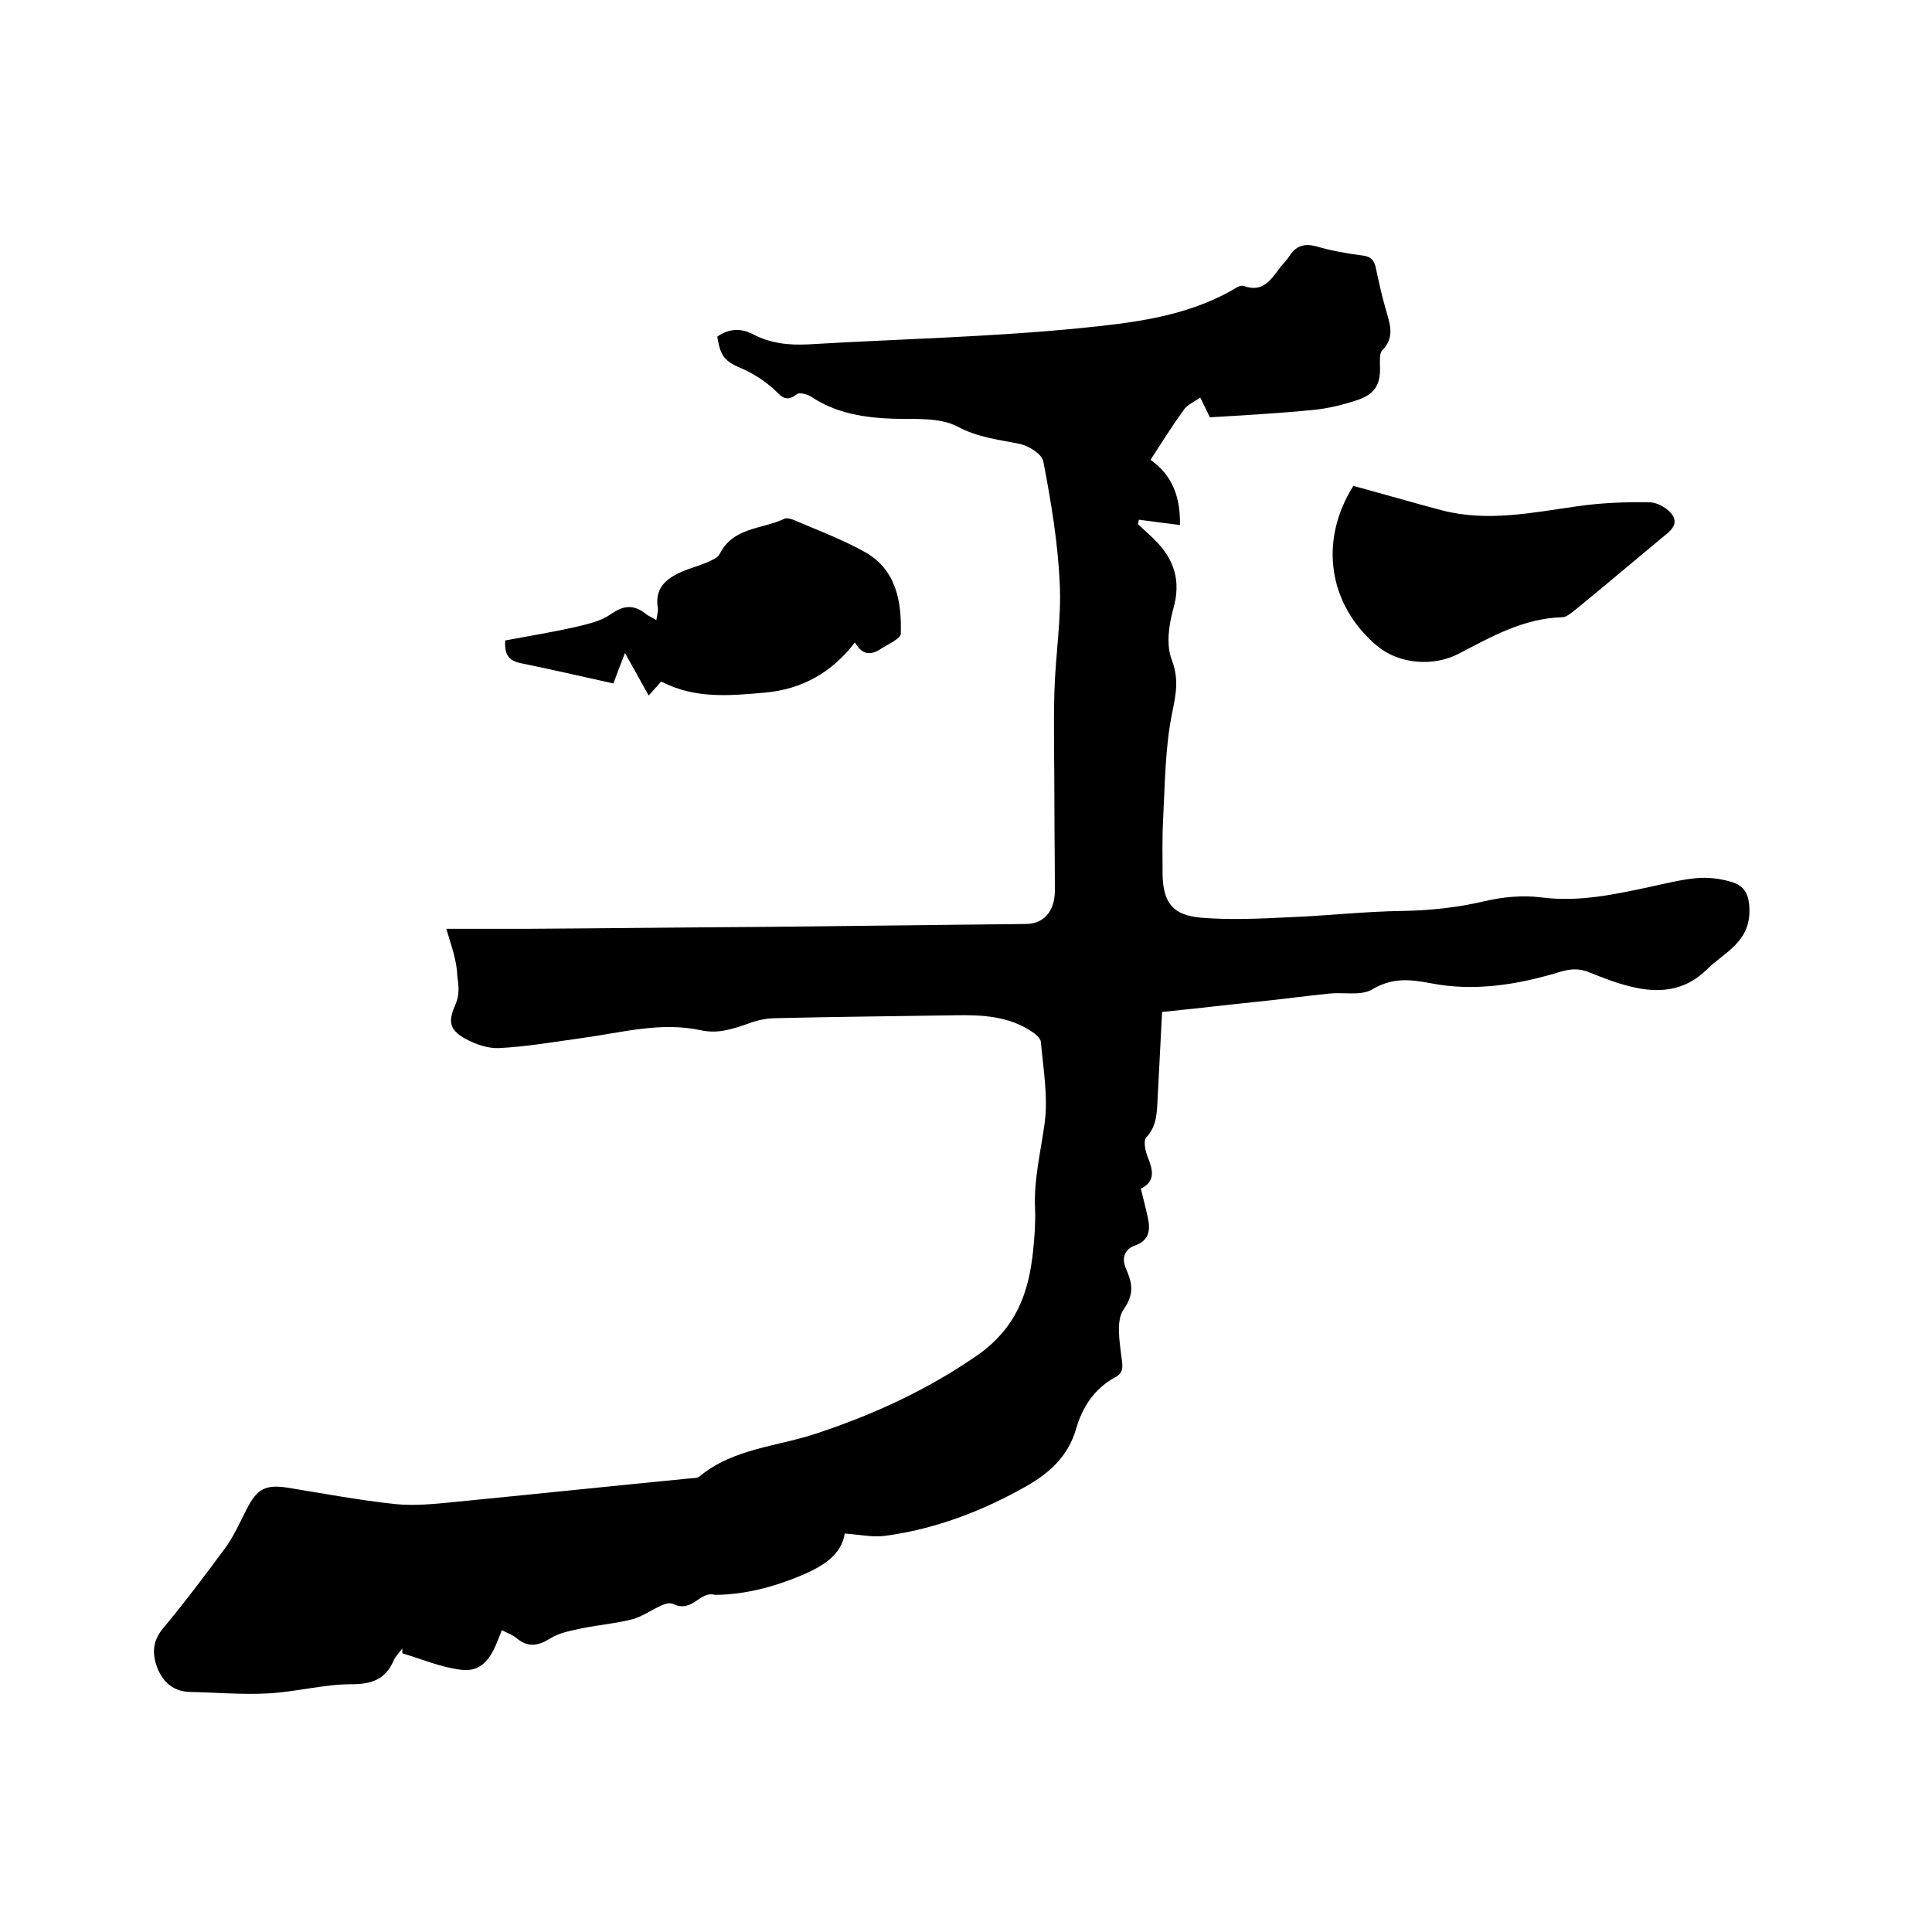 <svg enable-background="new 0 0 400 400" viewBox="0 0 400 400" xmlns="http://www.w3.org/2000/svg"><path d="m92.4 192.3h16.8c16.4-.1 32.8-.3 49.2-.4 18-.2 36-.4 54-.6 3.6 0 5.9-2.5 6-6.7 0-6.4-.1-12.7-.1-19.1 0-7.4-.2-14.8 0-22.2.2-7.6 1.5-15.2 1.1-22.7-.4-8.4-1.8-16.8-3.4-25.1-.3-1.5-3-3.2-4.9-3.6-4.4-.9-8.6-1.3-12.9-3.6-3.6-1.9-8.7-1.5-13.1-1.6-6.1-.2-12-1.1-17.2-4.6-.8-.5-2.4-.9-2.9-.5-2.6 2.1-3.6-.1-5.2-1.4-1.8-1.5-3.9-2.9-6-3.8-3.7-1.6-4.6-2.4-5.3-6.7 2.4-1.7 4.9-1.8 7.4-.5 3.6 1.9 7.4 2.3 11.4 2.1 18.6-1.1 37.2-1.5 55.7-3.3 11-1.1 22.4-2.3 32.4-8.1.6-.4 1.5-.9 2.1-.7 4 1.5 5.7-1.4 7.6-3.9.6-.8 1.3-1.4 1.8-2.2 1.3-2.1 3-2.8 5.6-2.1 3.1.9 6.4 1.5 9.6 1.9 1.8.2 2.5 1.1 2.8 2.8.6 2.8 1.2 5.6 2 8.3.8 2.9 2 5.8-.7 8.5-.6.6-.5 2-.5 3 .2 3.8-.8 5.9-4.3 7.2-3.2 1.1-6.5 1.9-9.8 2.2-7.2.7-14.5 1.1-21.1 1.5-.9-1.9-1.5-3-2-4.1-1.1.8-2.5 1.4-3.3 2.4-2.4 3.3-4.6 6.8-7 10.5 4.7 3.3 6.2 8 6.1 13.5-3-.4-5.7-.7-8.5-1.1-.1.3-.1.6-.2.9 1.1 1.1 2.3 2.1 3.4 3.2 4.1 4 5.6 8.6 3.9 14.4-.9 3.3-1.5 7.4-.3 10.5 1.5 4 .9 7 .1 10.9-1.5 7.3-1.5 14.9-1.9 22.4-.2 3.7-.1 7.4-.1 11.1.1 5.9 2.1 8.5 8 9 6.1.5 12.2.2 18.3-.1 7.8-.3 15.6-1.2 23.4-1.3 5.8-.1 11.3-.7 16.9-2 3.8-.9 8-1.3 11.8-.8 7.8 1 15.1-.6 22.6-2.2 3.2-.7 6.4-1.5 9.6-1.8 2.4-.2 4.9.1 7.2.8 2.7.8 3.7 2.6 3.7 6 0 6.6-5.3 8.6-8.9 12.2-4.6 4.5-10.1 4.9-15.9 3.4-2.9-.7-5.6-1.8-8.4-2.9-2.2-.9-4-.7-6.3 0-8.6 2.6-17.5 4-26.3 2.3-4.7-.9-8.2-1.2-12.4 1.3-2.3 1.3-5.8.5-8.7.8-5 .5-10 1.2-15 1.7-5.9.6-11.7 1.3-17.6 1.9-.6.1-1.2.1-2.1.2-.3 5.9-.6 11.7-.9 17.4-.2 3 0 6.1-2.4 8.6-.6.7-.2 2.7.3 4 1.1 2.7 1.7 5.1-1.4 6.6.5 2.1 1 3.9 1.4 5.8.6 2.6.5 4.9-2.7 6-1.9.7-2.8 2.4-1.8 4.7 1.2 2.8 1.9 5.1-.4 8.4-1.7 2.3-.9 6.7-.5 10.1.3 1.9.4 3.2-1.4 4.1-4.2 2.3-6.7 6.1-8 10.6-1.6 5.6-5.4 9.1-10.3 11.9-9.2 5.2-18.9 8.9-29.4 10.3-2.6.3-5.3-.3-8.2-.5-.7 4.4-4.4 6.7-8.8 8.6-5.7 2.4-11.6 4-17.8 4.1-.1 0-.2 0-.3 0-3.1-.9-4.6 3.8-8.6 1.9-1.8-.9-5.4 2.3-8.3 3.1-3.4.9-7 1.2-10.5 1.9-2.3.5-4.8.9-6.8 2.2-2.5 1.5-4.5 1.8-6.8-.1-.8-.7-1.8-1-3.1-1.7-1.6 4.1-3.1 8.9-8.5 8.2-4.1-.5-8.1-2.2-12.1-3.4 0-.3 0-.6 0-1-.6.8-1.4 1.6-1.8 2.5-1.7 3.9-4.5 4.9-8.7 4.9-5.8 0-11.5 1.6-17.3 1.9-5.4.3-10.8-.2-16.2-.3-3.4-.1-5.5-2-6.7-4.9-1.1-2.9-1.1-5.5 1.1-8.2 4.5-5.4 8.8-11.1 13-16.8 1.8-2.5 3-5.3 4.4-8 2.1-4.1 3.8-5.1 8.4-4.4 7.4 1.2 14.8 2.6 22.3 3.4 3.9.4 8 0 12-.4 16.3-1.6 32.6-3.3 48.9-4.9.7-.1 1.6 0 2.1-.4 7.1-5.9 16.3-6.2 24.5-9 11.7-3.9 22.6-8.9 32.9-16 8.2-5.7 10.8-13 11.7-21.8.3-2.8.5-5.7.4-8.6-.3-6.1 1.2-11.9 2-17.9.7-5.4-.3-11.1-.8-16.7-.1-.8-1.2-1.7-2-2.2-4.7-3.1-10.1-3.4-15.6-3.3-12.4.2-24.7.3-37.1.6-2 0-4 .4-5.8 1.1-3.2 1.1-6.3 2.2-9.9 1.4-8.3-1.8-16.4.5-24.5 1.6-5.8.8-11.5 1.8-17.3 2.1-2.3.1-4.8-.8-6.9-1.9-3.6-2-3.6-3.8-2-7.4.7-1.6.6-3.7.3-5.4-.1-3.4-1.2-6.3-2.3-10z"/><path d="m136.9 141.1c-.8.9-1.6 1.8-2.6 2.9-1.6-2.9-3.1-5.6-4.9-8.8-.9 2.3-1.6 4.1-2.4 6.3-6.4-1.4-12.8-2.9-19.2-4.2-2.4-.5-3.4-1.7-3.2-4.7 4.8-.9 9.7-1.7 14.6-2.8 2.5-.6 5.2-1.2 7.2-2.6 2.7-1.9 4.8-2.1 7.3-.1.6.5 1.3.7 2.2 1.3.1-1 .4-1.7.3-2.5-.7-4.1 1.7-6.1 4.9-7.5 1.8-.8 3.8-1.3 5.6-2.1.8-.4 1.9-.8 2.3-1.6 2.8-5.6 8.8-5.1 13.4-7.3.5-.2 1.3 0 1.8.2 4.9 2.1 10 4 14.7 6.6 6.6 3.6 7.8 10.2 7.6 17 0 1-2.5 2.1-3.9 3-1.9 1.3-3.9 1.8-5.6-1.2-4.8 6.3-11 9.7-18.6 10.4-7.1.6-14.4 1.4-21.5-2.3z"/><path d="m280.2 100.6c6.3 1.7 12.4 3.5 18.5 5.1 9.4 2.4 18.7.4 28-.9 4.9-.7 9.9-.9 14.8-.8 1.7 0 3.9 1.3 4.8 2.7 1.3 2.1-.8 3.5-2.4 4.8-5.9 4.9-11.8 9.9-17.8 14.8-.8.6-1.8 1.5-2.7 1.5-7.9.2-14.6 4-21.3 7.5-5.3 2.8-12.4 2.2-16.9-1.5-10.2-8.5-12.2-21.8-5-33.2z"/></svg>